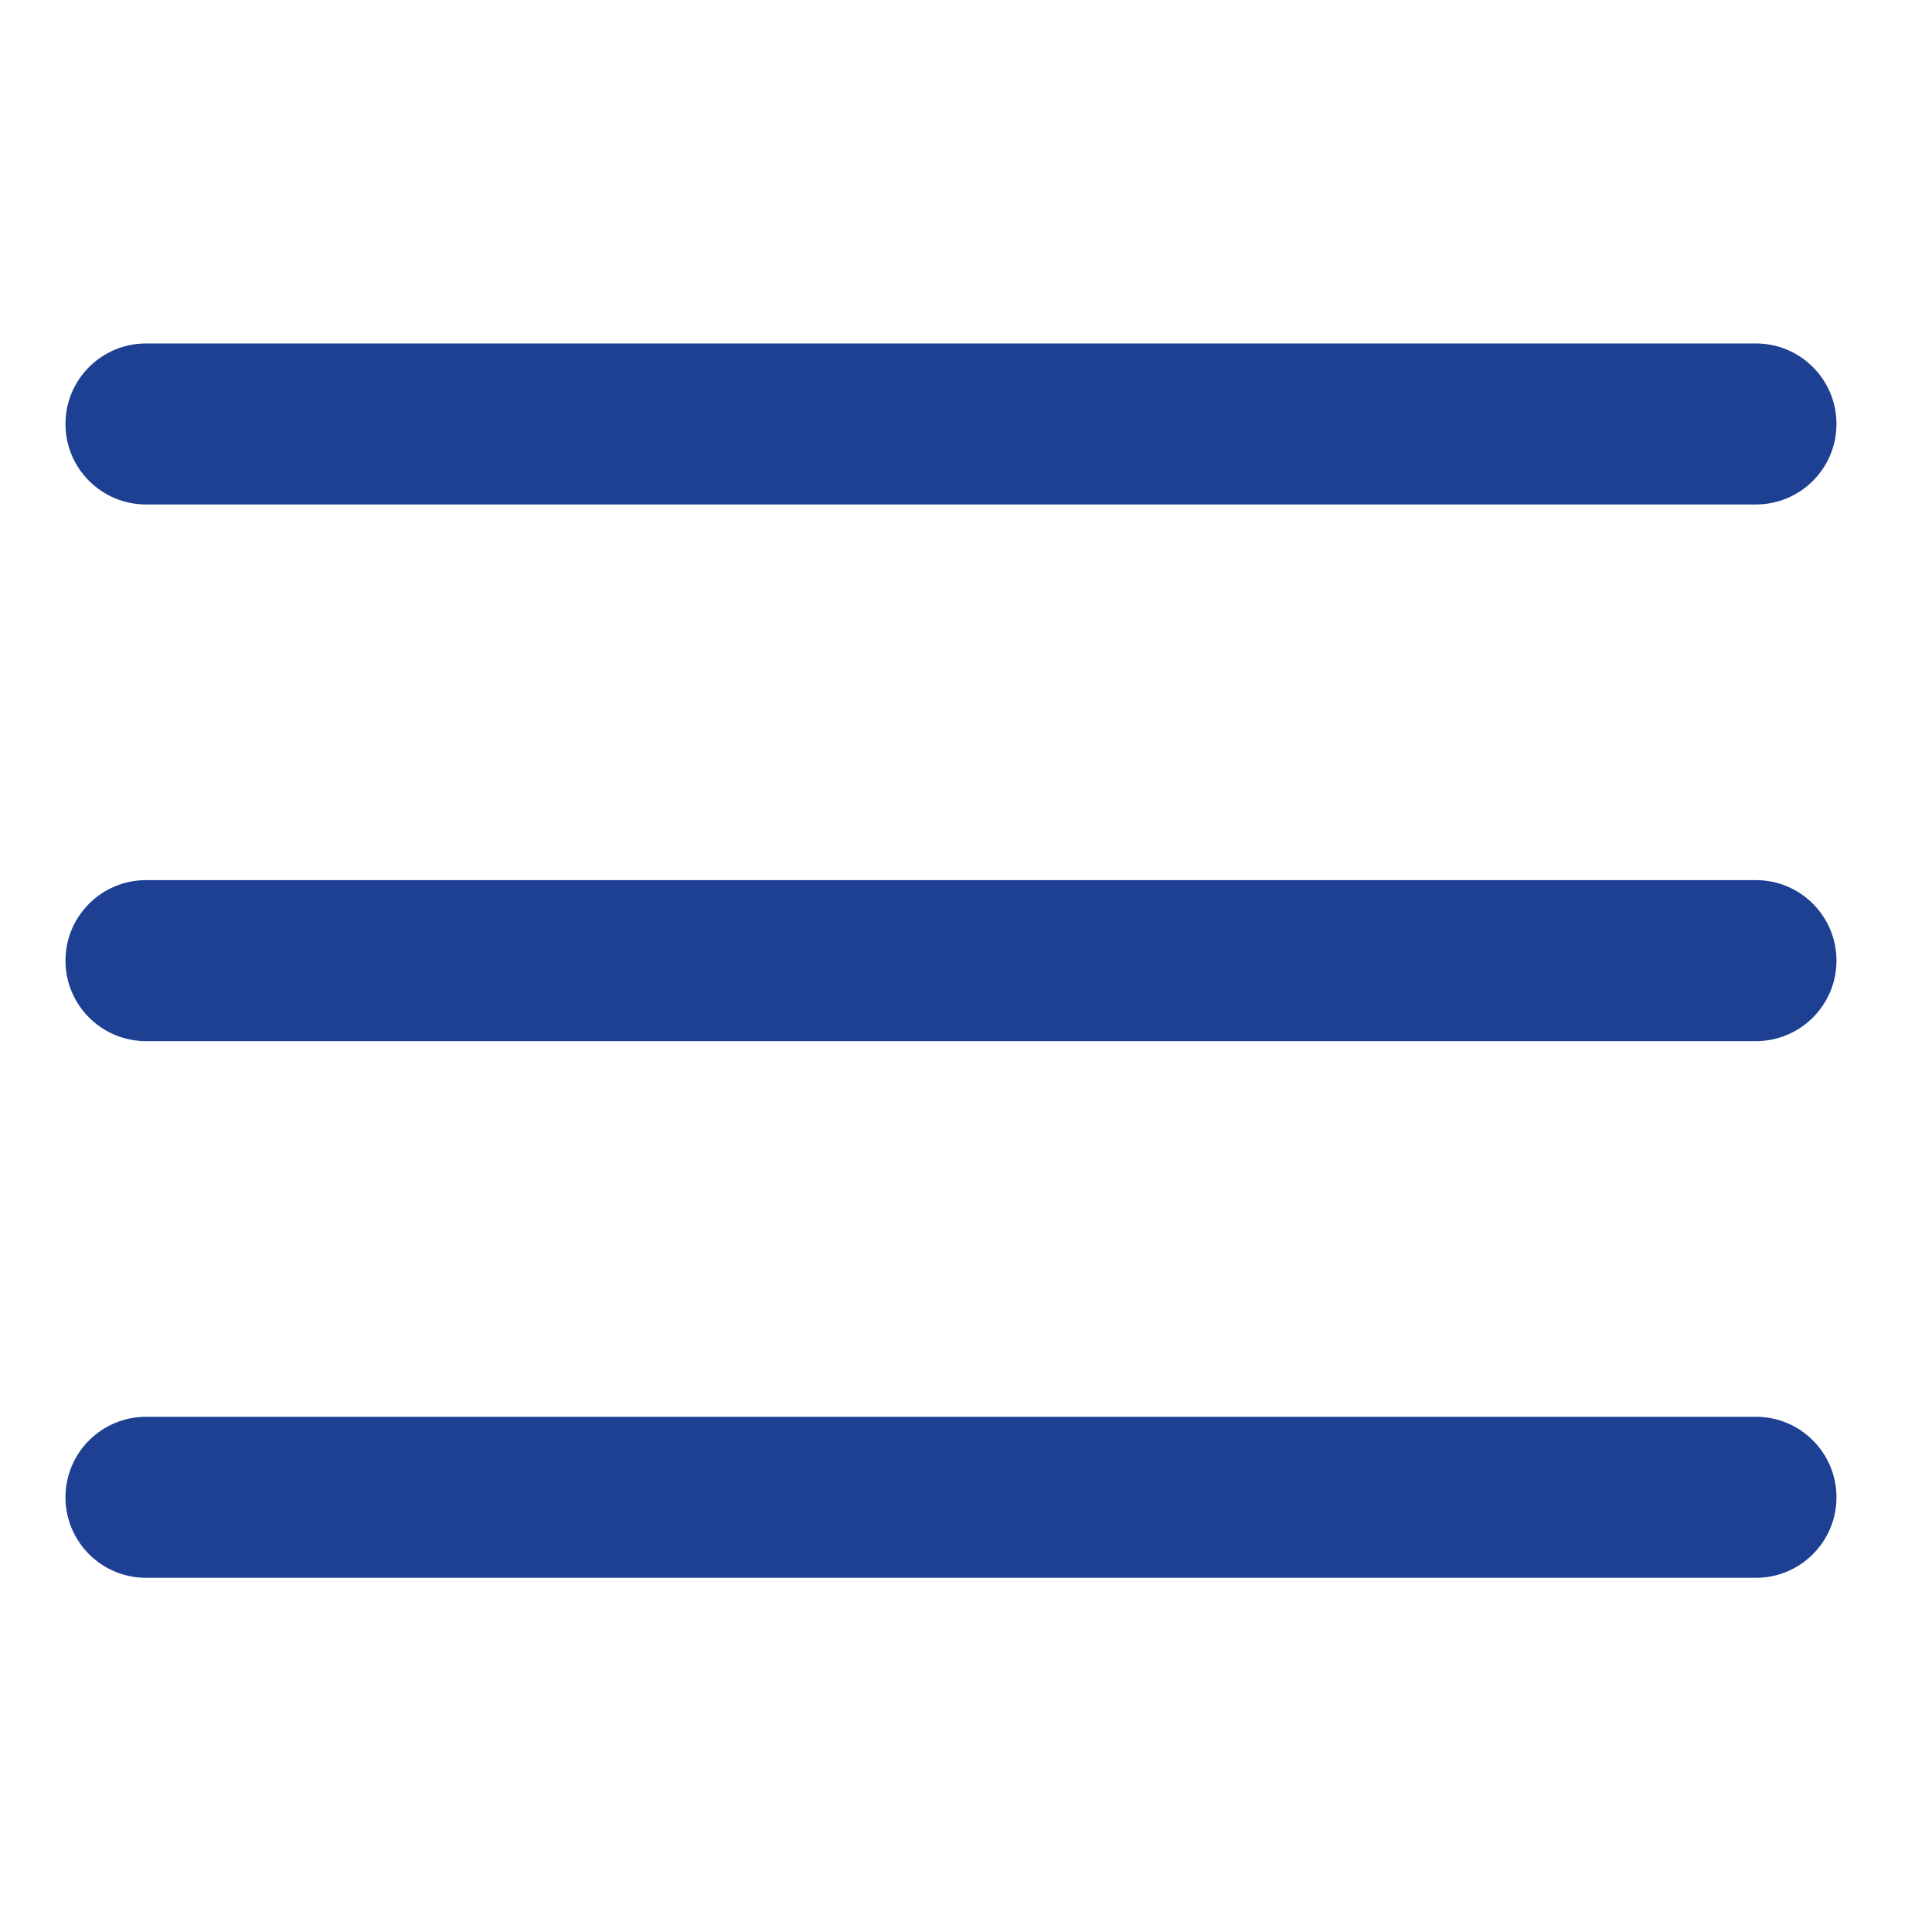 <?xml version="1.0" encoding="UTF-8"?>
<svg width="36px" height="36px" viewBox="0 0 36 36" version="1.1" xmlns="http://www.w3.org/2000/svg" xmlns:xlink="http://www.w3.org/1999/xlink">
    <!-- Generator: Sketch 52.2 (67145) - http://www.bohemiancoding.com/sketch -->
    <title>Artboard</title>
    <desc>Created with Sketch.</desc>
    <g id="Artboard" stroke="none" stroke-width="1" fill="none" fill-rule="evenodd">
        <g id="Menu-2" transform="translate(1, 6)" fill="#1E4092">
            <path d="M1.72,3.4 L31.72,3.4 C32.548,3.4 33.22,2.728 33.22,1.9 C33.22,1.072 32.548,0.4 31.72,0.4 L1.72,0.4 C0.892,0.4 0.22,1.072 0.22,1.9 C0.22,2.728 0.892,3.4 1.72,3.4 L1.72,3.4 Z" id="Shape"></path>
            <path d="M31.72,10.4 L1.72,10.4 C0.892,10.4 0.22,11.072 0.22,11.9 C0.22,12.728 0.892,13.4 1.72,13.4 L31.72,13.4 C32.548,13.4 33.22,12.728 33.22,11.9 C33.22,11.072 32.548,10.4 31.72,10.4 L31.72,10.4 Z" id="Shape"></path>
            <path d="M31.72,20.4 L1.72,20.4 C0.892,20.4 0.22,21.072 0.22,21.9 C0.22,22.728 0.892,23.4 1.72,23.4 L31.72,23.4 C32.548,23.4 33.22,22.728 33.22,21.9 C33.22,21.072 32.548,20.4 31.72,20.4 L31.72,20.4 Z" id="Shape"></path>
        </g>
    </g>
</svg>